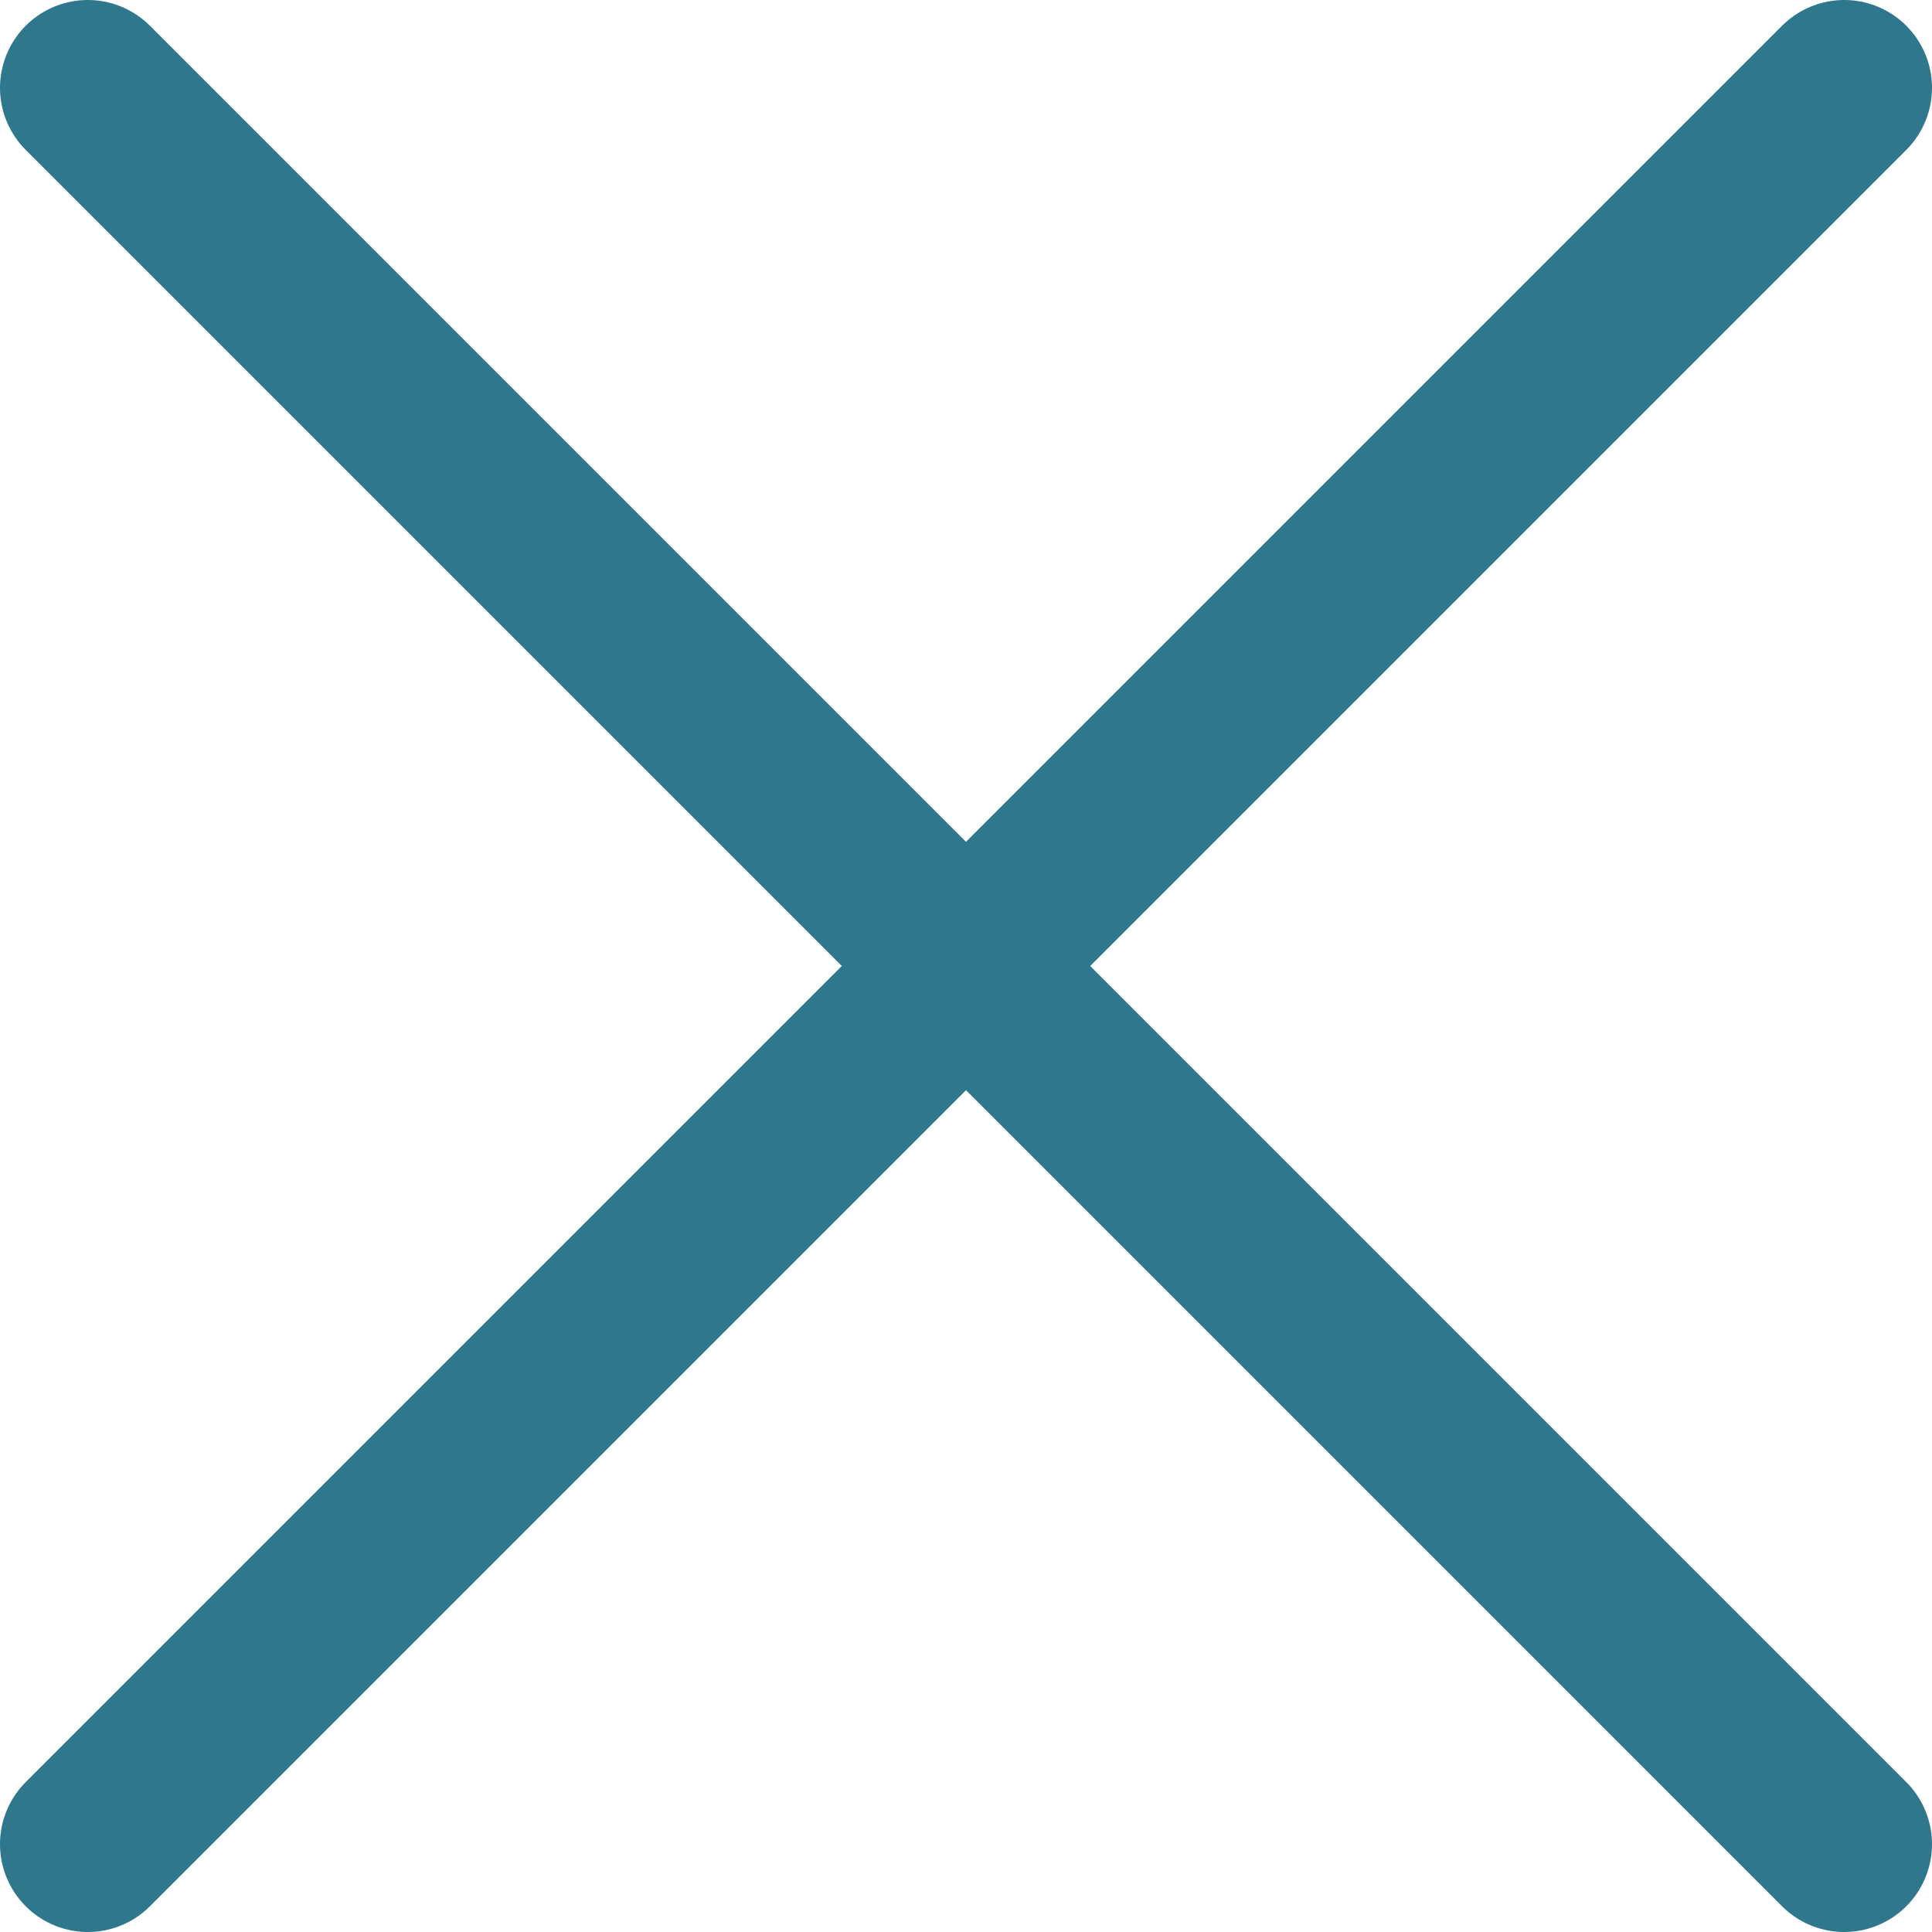 <svg width="22" height="22" viewBox="0 0 22 22" fill="none" xmlns="http://www.w3.org/2000/svg">
<path d="M21 1L1 21M1 1L21 21" stroke="#2F778C" stroke-width="2" stroke-linecap="round" stroke-linejoin="round"/>
</svg>
